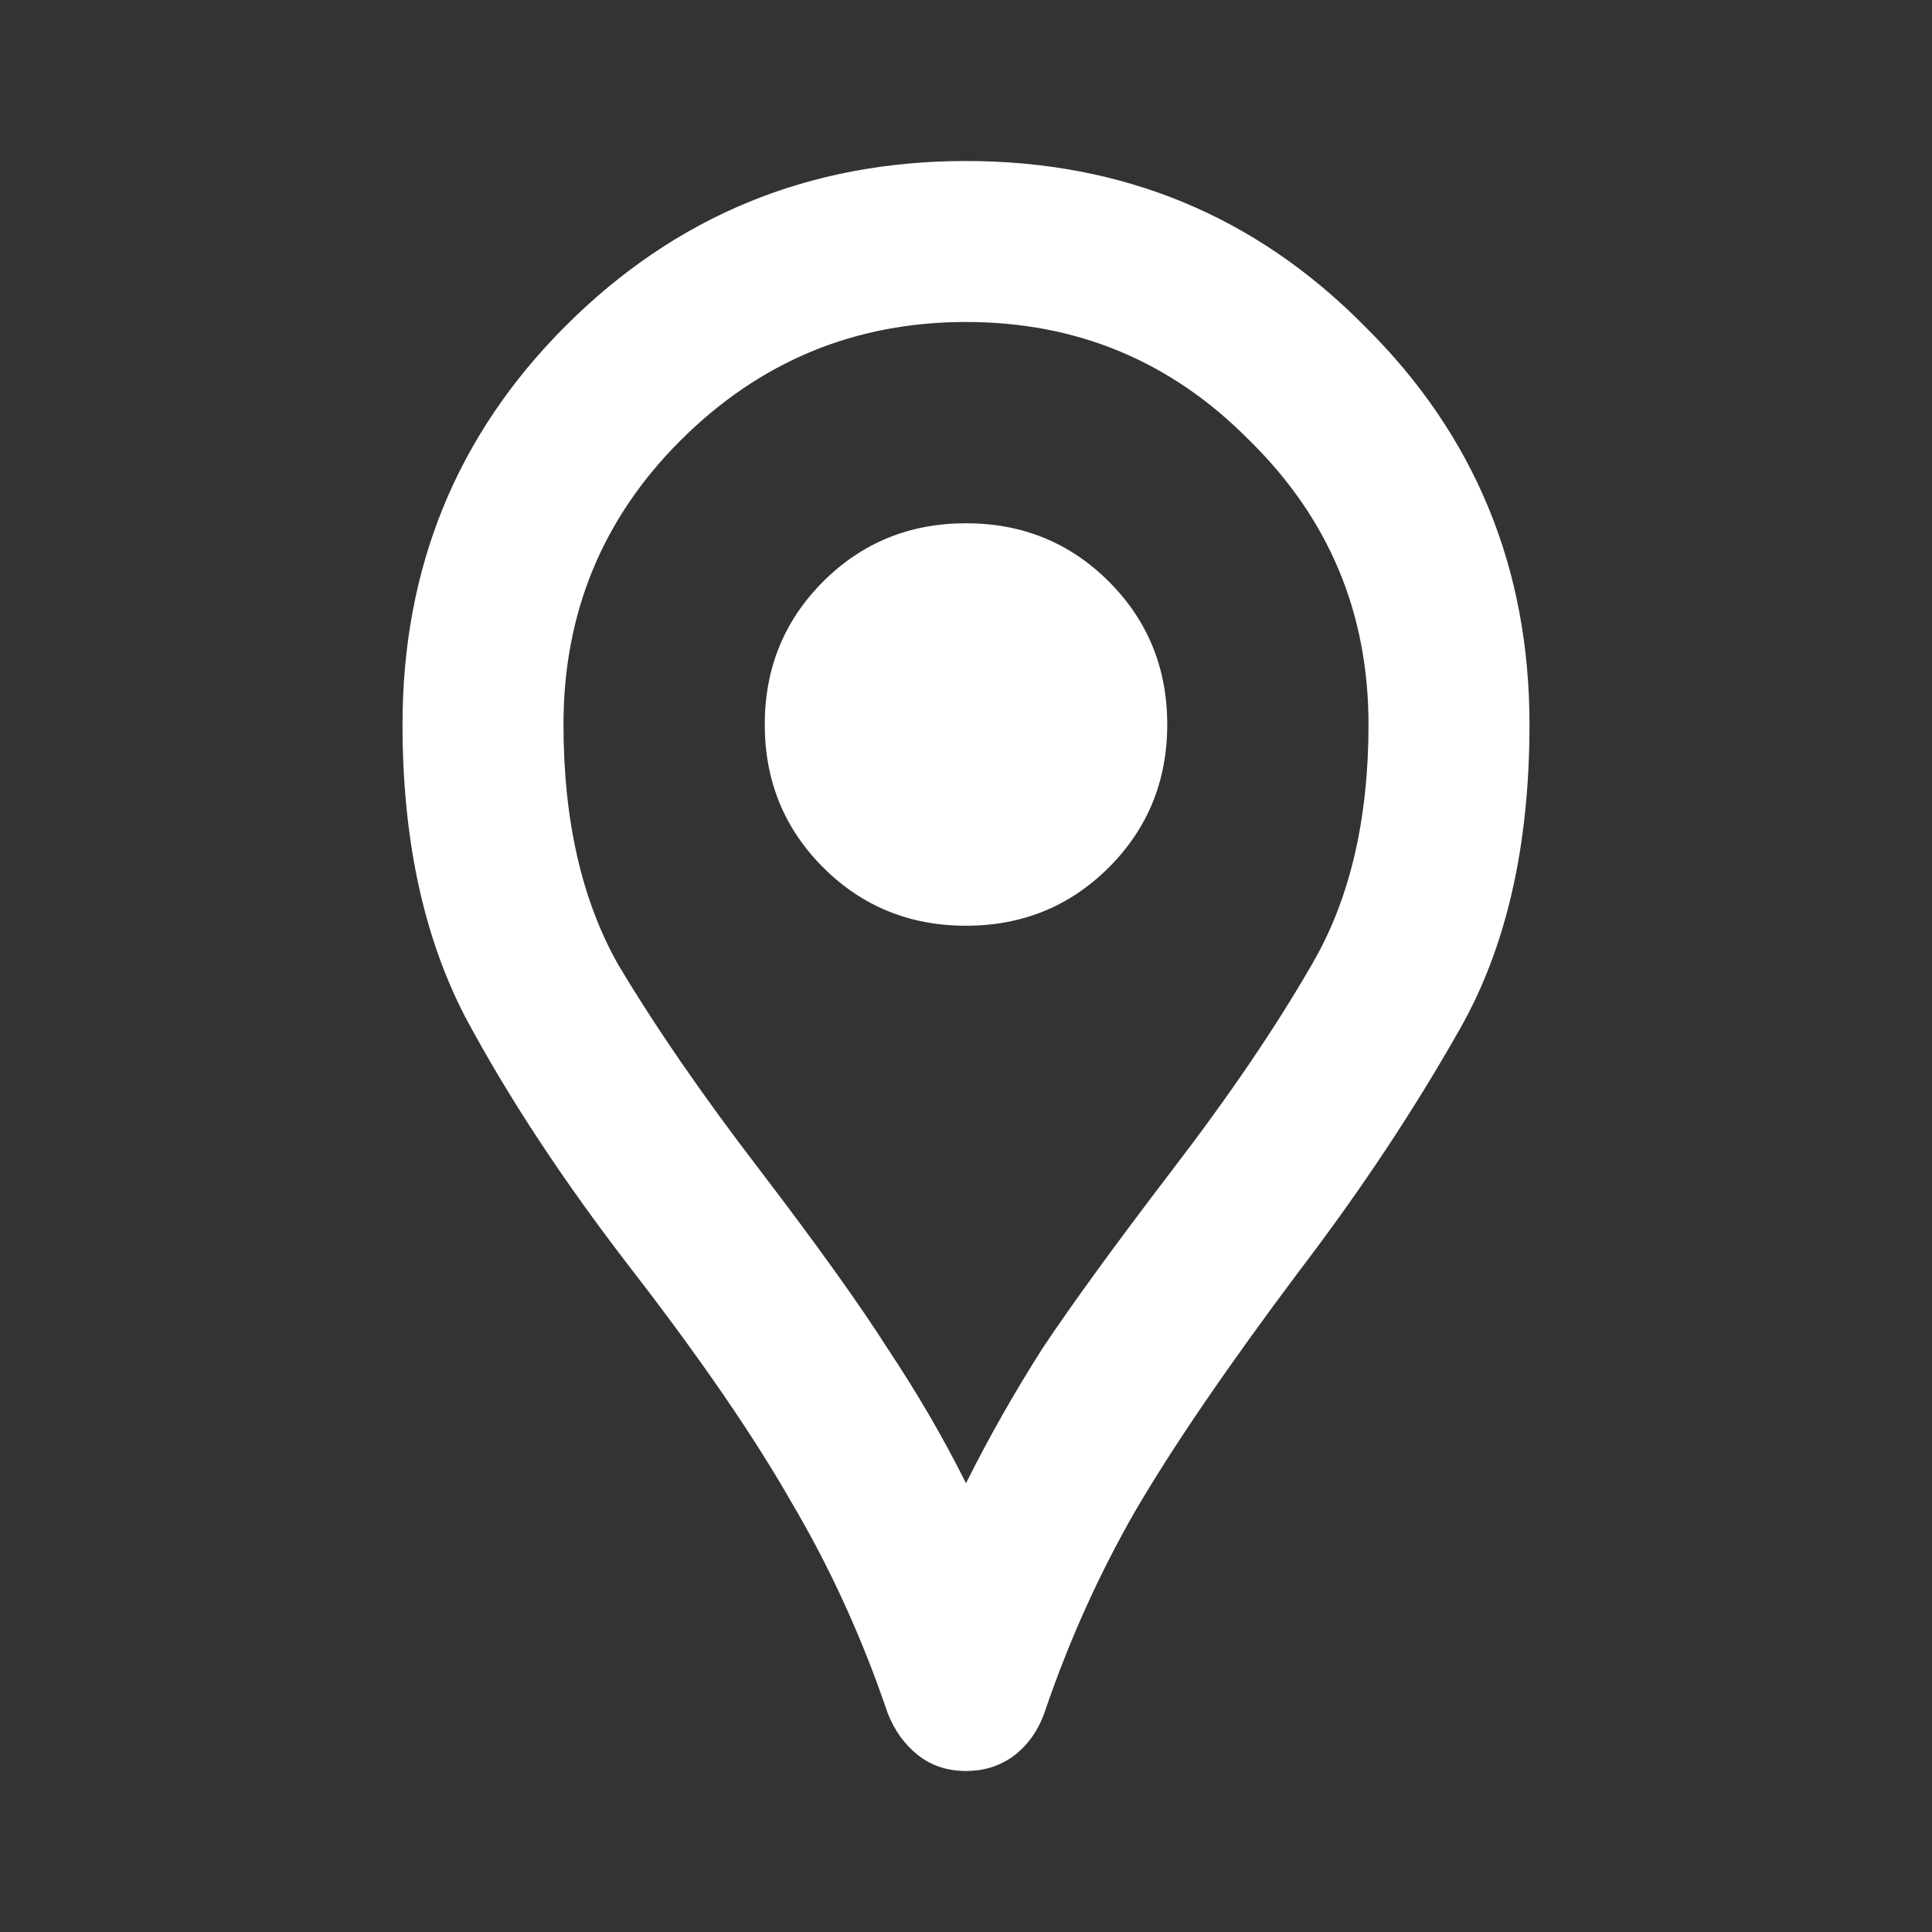 <svg width="56" height="56" viewBox="0 0 56 56" fill="none" xmlns="http://www.w3.org/2000/svg">
<rect x="0" y="0" width="56" height="56" fill="#333333" stroke="none"/>
<path d="M28 51.333C27.456 51.333 26.989 51.178 26.6 50.867C26.211 50.556 25.919 50.147 25.725 49.642C24.986 47.464 24.053 45.422 22.925 43.517C21.836 41.611 20.3 39.375 18.317 36.808C16.333 34.242 14.72 31.792 13.475 29.458C12.269 27.125 11.667 24.306 11.667 21C11.667 16.45 13.242 12.6 16.392 9.45C19.581 6.261 23.45 4.667 28 4.667C32.55 4.667 36.4 6.261 39.55 9.45C42.739 12.6 44.333 16.45 44.333 21C44.333 24.539 43.653 27.494 42.292 29.867C40.969 32.2 39.433 34.514 37.683 36.808C35.583 39.608 33.989 41.942 32.9 43.808C31.85 45.636 30.975 47.581 30.275 49.642C30.081 50.186 29.77 50.614 29.342 50.925C28.953 51.197 28.506 51.333 28 51.333ZM28 42.992C28.661 41.669 29.4 40.367 30.217 39.083C31.072 37.8 32.317 36.089 33.95 33.95C35.622 31.772 36.983 29.769 38.033 27.942C39.122 26.075 39.667 23.761 39.667 21C39.667 17.772 38.52 15.031 36.225 12.775C33.969 10.481 31.228 9.333 28 9.333C24.772 9.333 22.011 10.481 19.717 12.775C17.461 15.031 16.333 17.772 16.333 21C16.333 23.761 16.858 26.075 17.908 27.942C18.997 29.769 20.378 31.772 22.05 33.95C23.683 36.089 24.908 37.8 25.725 39.083C26.581 40.367 27.339 41.669 28 42.992ZM28 26.833C29.633 26.833 31.014 26.269 32.142 25.142C33.269 24.014 33.833 22.633 33.833 21C33.833 19.367 33.269 17.986 32.142 16.858C31.014 15.731 29.633 15.167 28 15.167C26.367 15.167 24.986 15.731 23.858 16.858C22.731 17.986 22.167 19.367 22.167 21C22.167 22.633 22.731 24.014 23.858 25.142C24.986 26.269 26.367 26.833 28 26.833Z" fill="white"/>
</svg>
